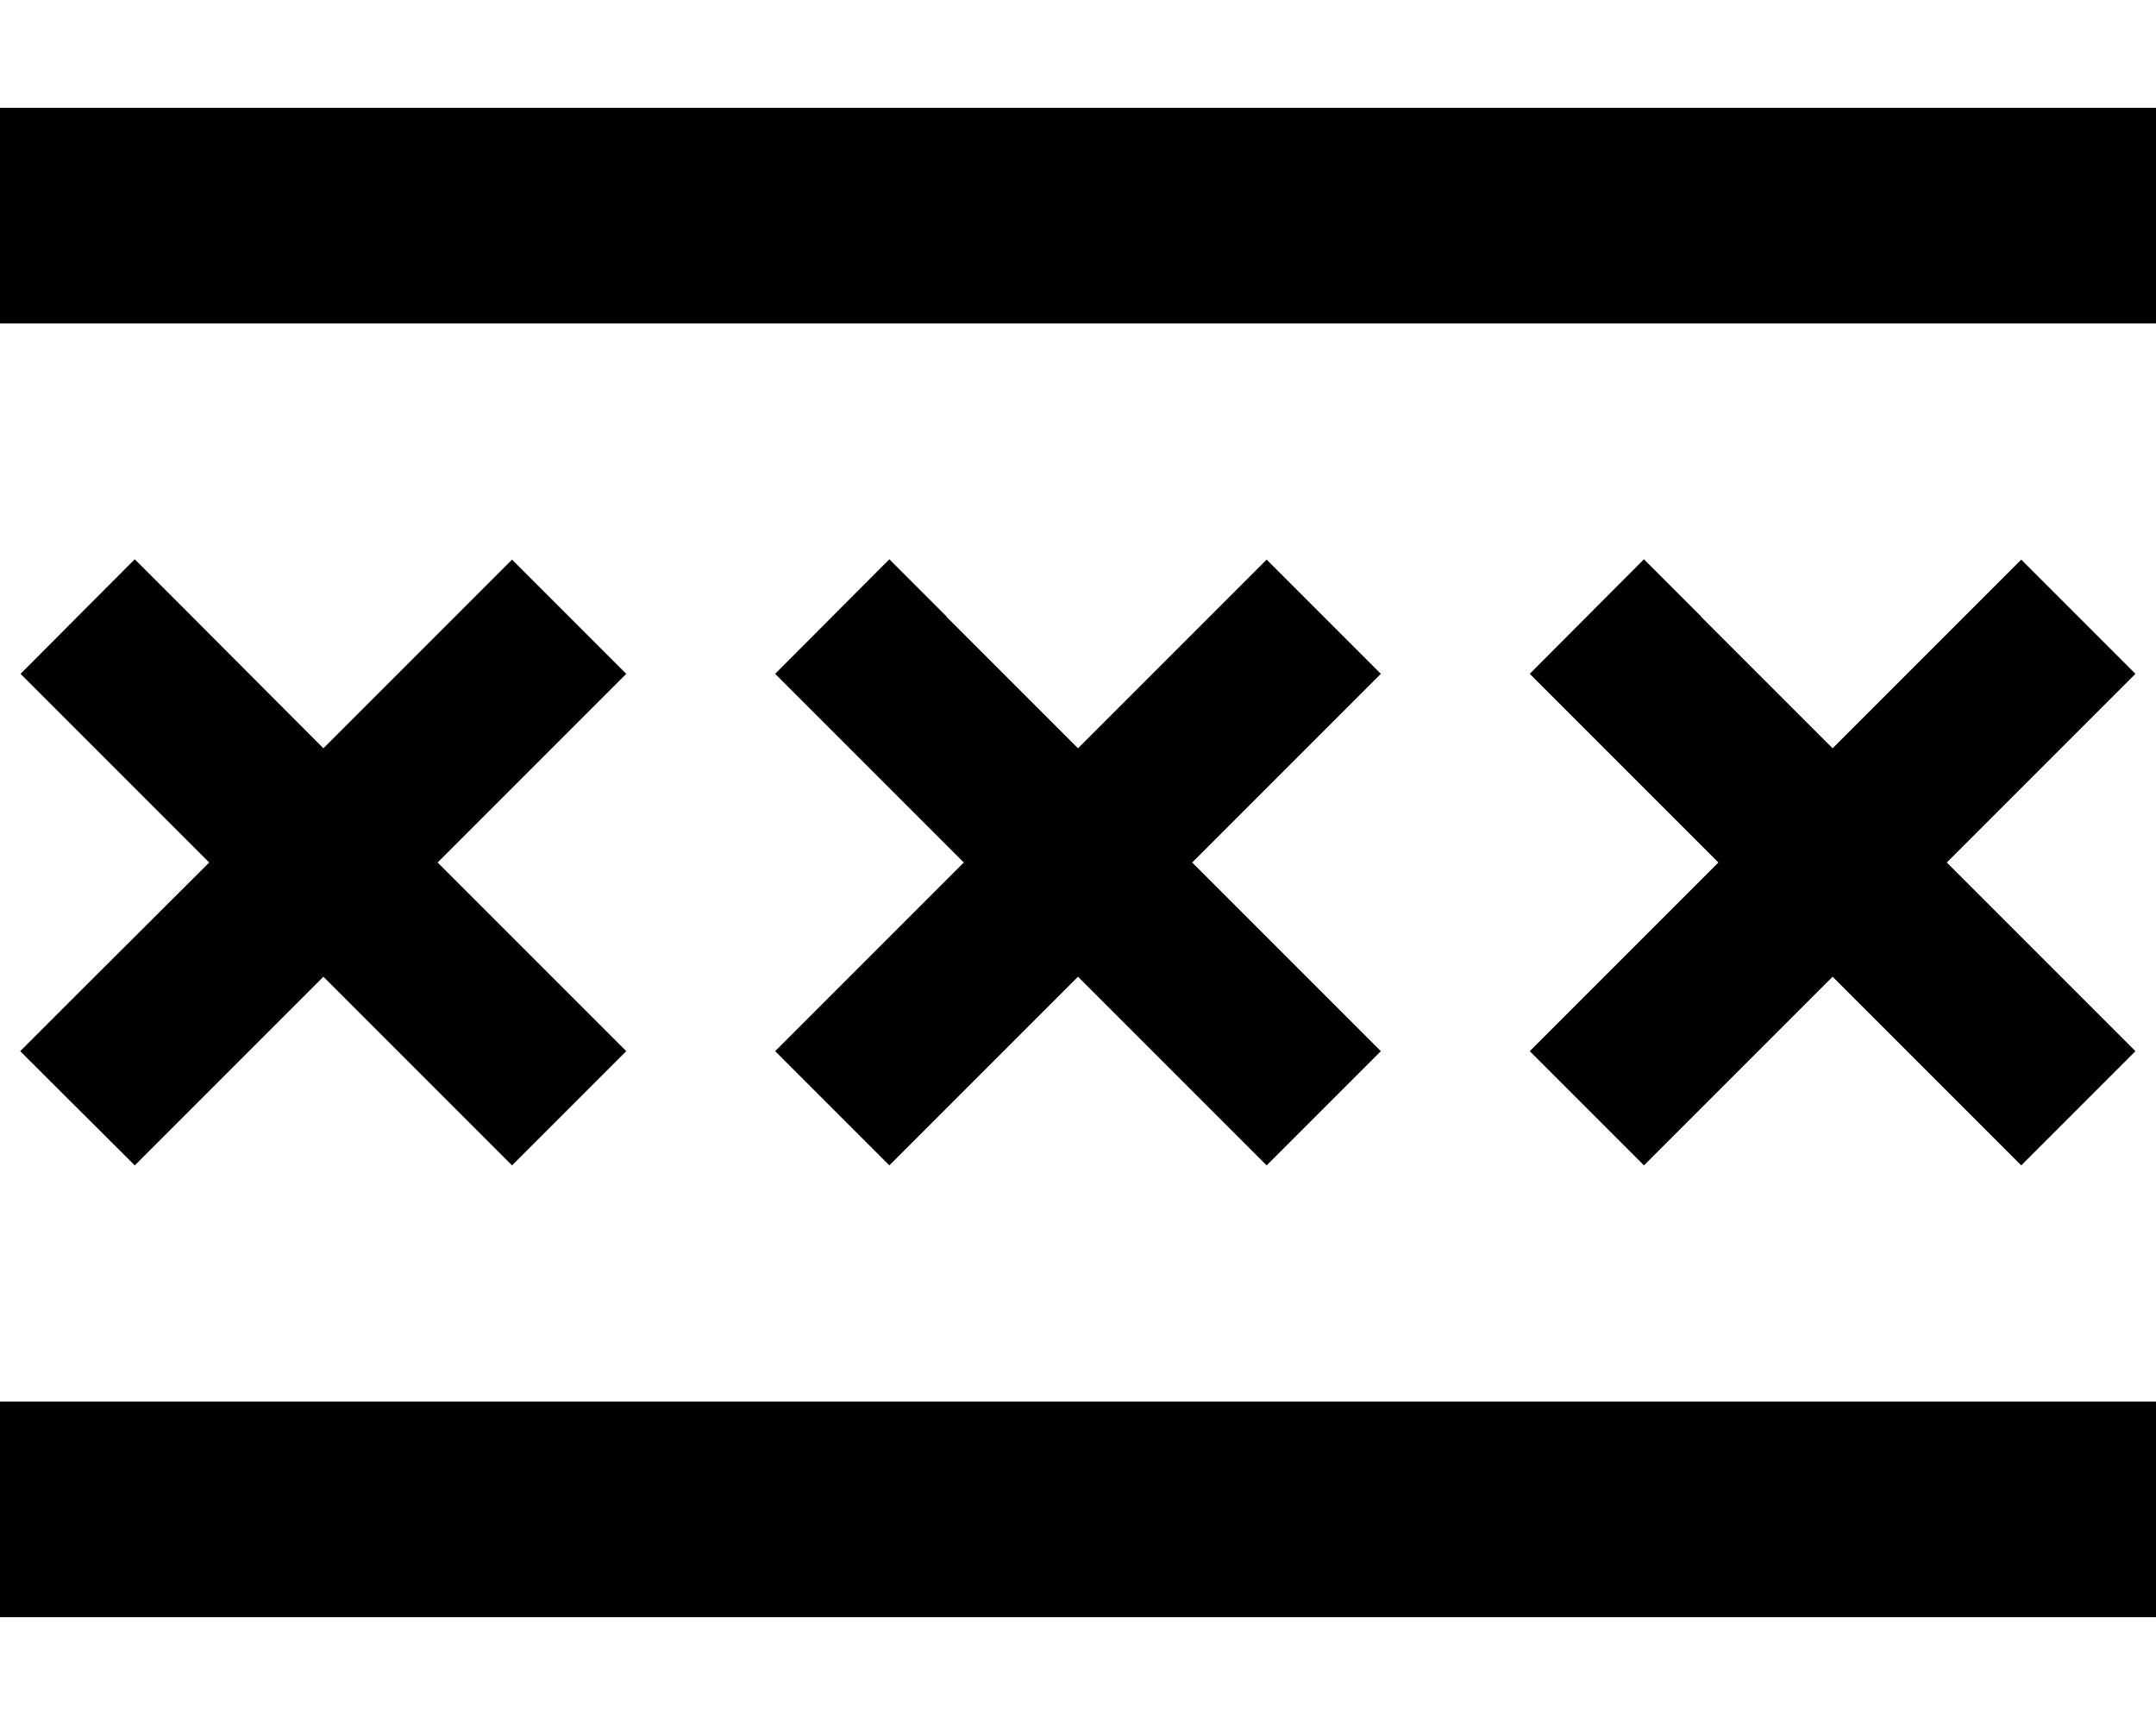 <svg xmlns="http://www.w3.org/2000/svg" viewBox="0 0 640 512"><!--! Font Awesome Pro 6.3.0 by @fontawesome - https://fontawesome.com License - https://fontawesome.com/license (Commercial License) Copyright 2023 Fonticons, Inc. --><path d="M32 32H0V96H32 608h32V32H608 32zm0 384H0v64H32 608h32V416H608 32zM57 183l-17-17L6.1 200l17 17 39 39L23 295l-17 17L40 345.9l17-17 39-39 39 39 17 17L185.9 312l-17-17-39-39 39-39 17-17L152 166.1l-17 17-39 39L57 183zm224 0l-17-17L230.1 200l17 17 39 39-39 39-17 17L264 345.9l17-17 39-39 39 39 17 17L409.9 312l-17-17-39-39 39-39 17-17L376 166.1l-17 17-39 39-39-39zm224 0l-17-17L454.1 200l17 17 39 39-39 39-17 17L488 345.9l17-17 39-39 39 39 17 17L633.9 312l-17-17-39-39 39-39 17-17L600 166.1l-17 17-39 39-39-39z"/></svg>